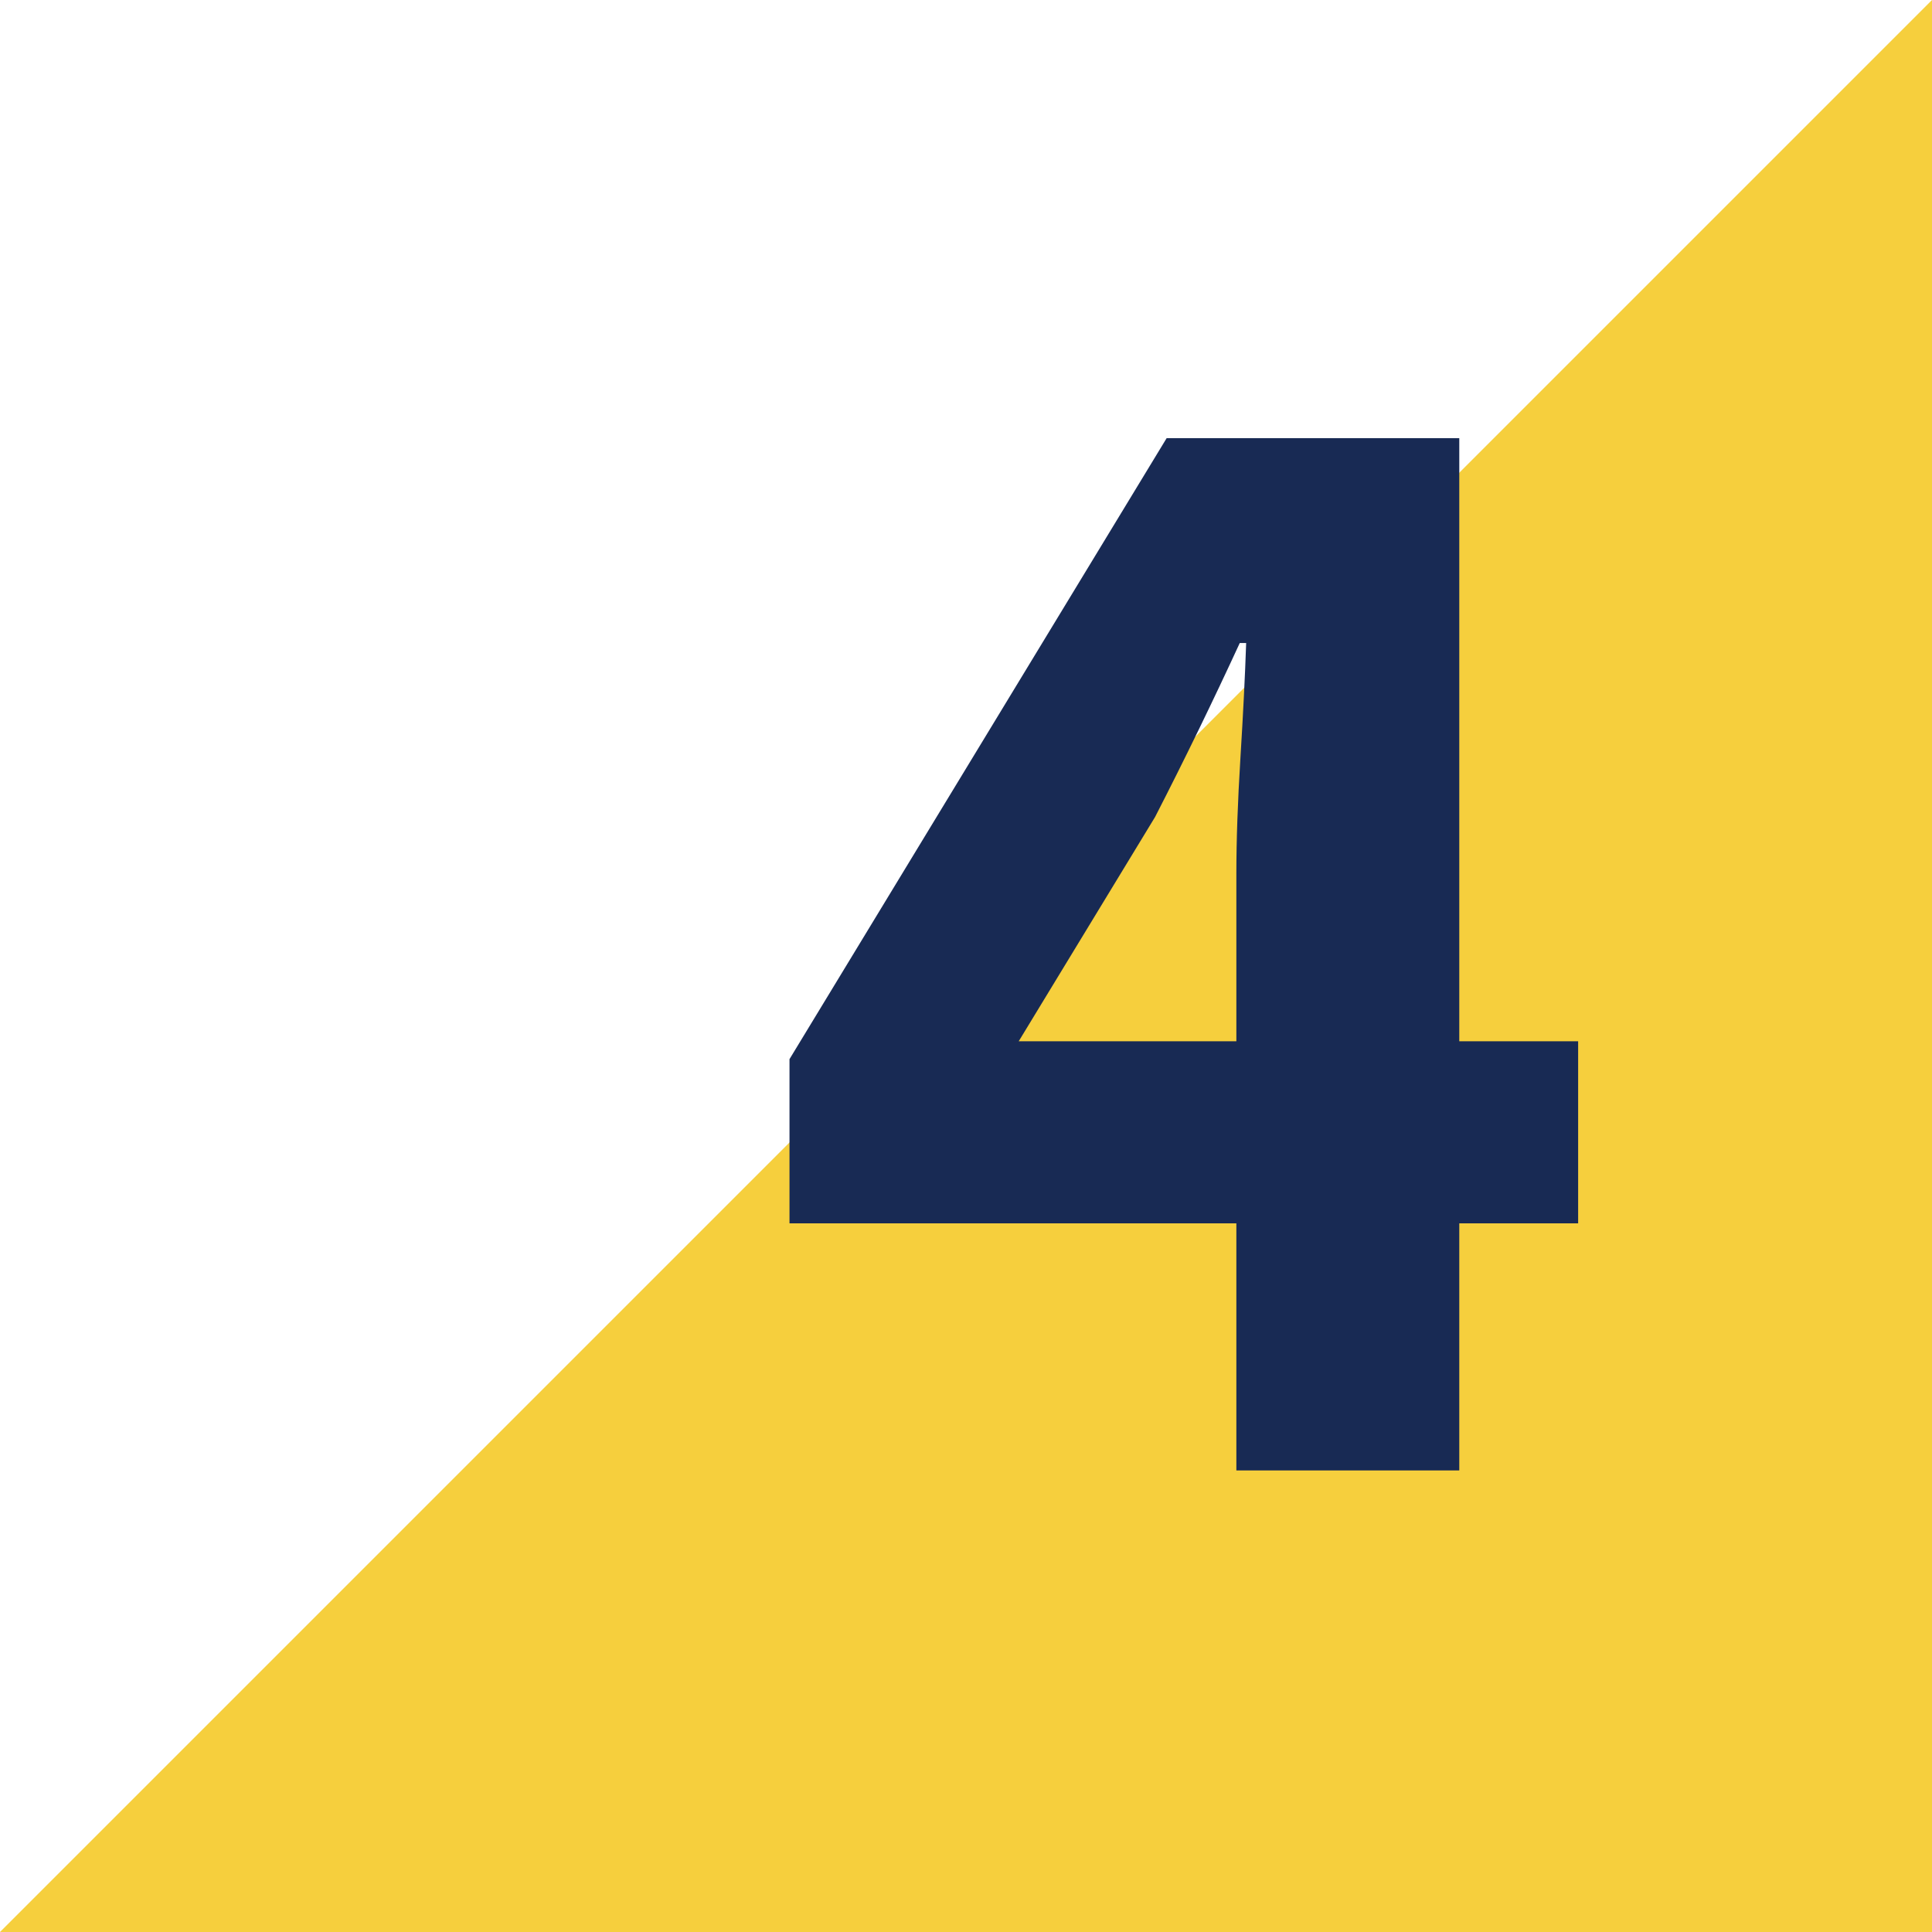 <svg id="number4" xmlns="http://www.w3.org/2000/svg" width="37.874" height="37.874" viewBox="0 0 37.874 37.874">
  <path id="Path_5114" data-name="Path 5114" d="M37.874,0V37.874H0Z" transform="translate(0)" fill="#f6cf3d"/>
  <path id="Path_5130" data-name="Path 5130" d="M5.633-26.277H9.9v-3.282q0-.988.08-2.279t.112-2.247H9.967q-.382.829-.8,1.689t-.86,1.721ZM9.9-17.864v-4.844H1.14v-3.219L8.533-38.1H14.27v11.823H16.6v3.569H14.27v4.844Z" transform="translate(14.337 46.69)" fill="#182a54"/>
</svg>
